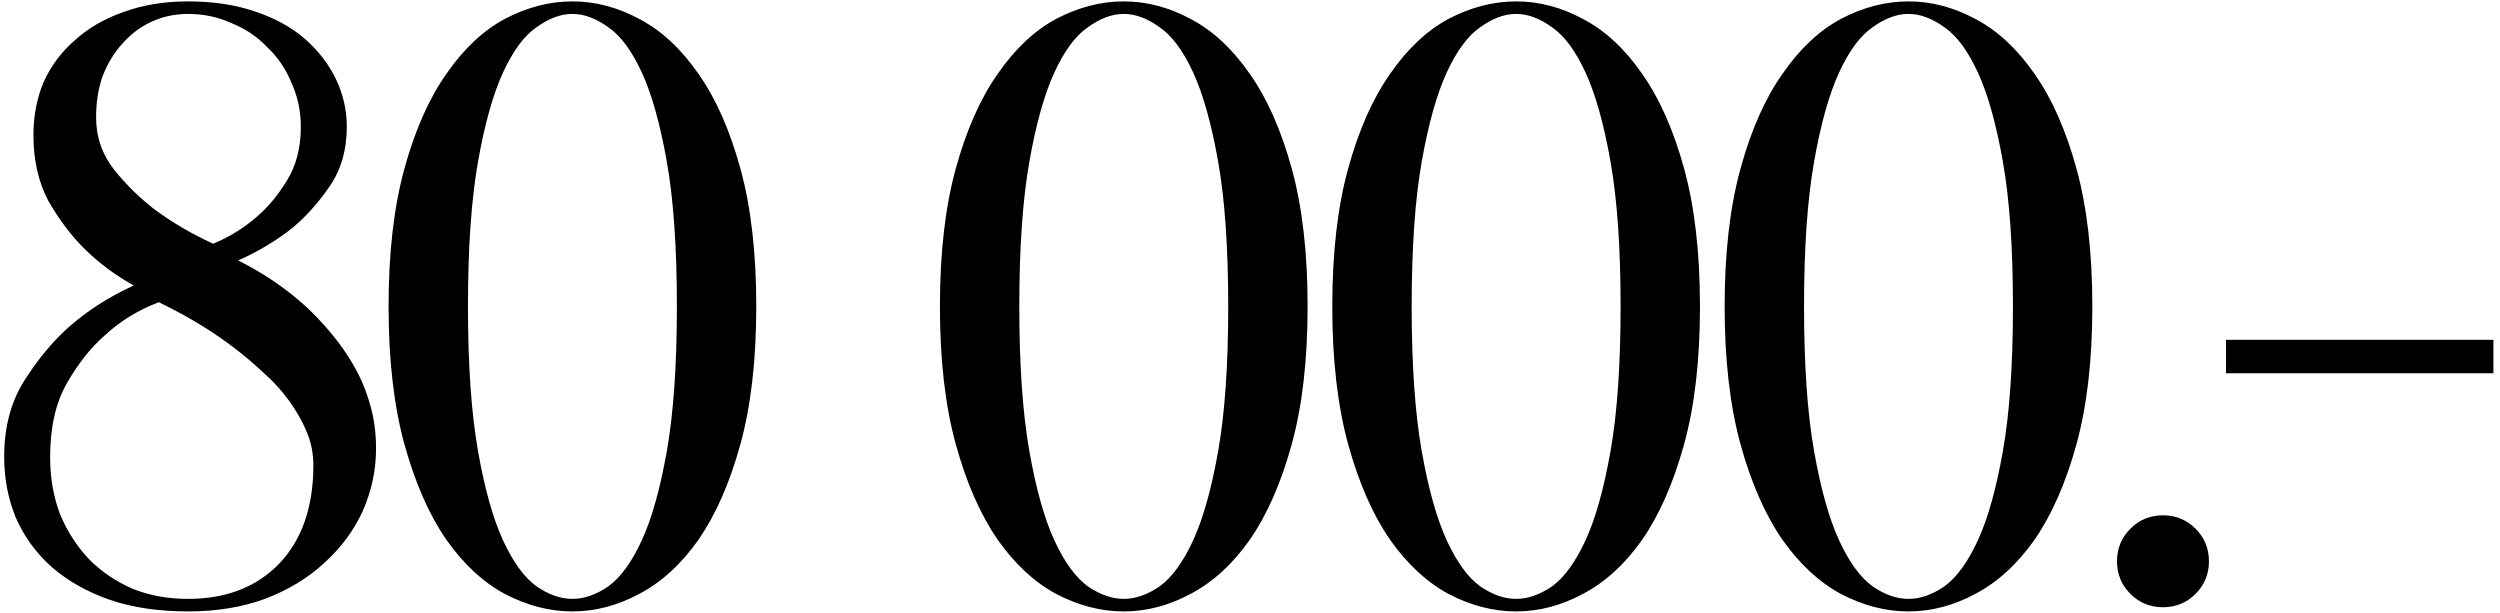 <?xml version="1.0" encoding="UTF-8"?> <svg xmlns="http://www.w3.org/2000/svg" width="359" height="88" viewBox="0 0 359 88" fill="none"> <path d="M19.2 41C16.48 39.48 14.08 37.68 12 35.6C10.16 33.76 8.48 31.52 6.96 28.88C5.52 26.16 4.8 23 4.8 19.4C4.8 16.68 5.28 14.16 6.24 11.84C7.28 9.52 8.76 7.52 10.68 5.84C12.6 4.08 14.92 2.72 17.64 1.76C20.44 0.72 23.56 0.2 27 0.2C30.6 0.2 33.8 0.68 36.6 1.64C39.48 2.6 41.88 3.92 43.8 5.6C45.72 7.28 47.2 9.2 48.24 11.36C49.28 13.52 49.8 15.8 49.8 18.2C49.8 21.56 48.96 24.44 47.28 26.84C45.68 29.16 43.92 31.12 42 32.72C39.68 34.56 37.08 36.12 34.2 37.4C37.88 39.24 41.16 41.48 44.04 44.12C45.24 45.24 46.44 46.52 47.64 47.96C48.84 49.4 49.92 50.96 50.88 52.64C51.84 54.32 52.6 56.16 53.16 58.16C53.72 60.08 54 62.16 54 64.4C54 67.52 53.36 70.52 52.08 73.4C50.8 76.2 48.96 78.68 46.56 80.84C44.24 83 41.4 84.72 38.04 86C34.76 87.2 31.08 87.8 27 87.8C22.76 87.8 19 87.24 15.72 86.12C12.52 85 9.76 83.44 7.44 81.44C5.2 79.44 3.48 77.08 2.28 74.36C1.16 71.64 0.6 68.72 0.6 65.6C0.6 61.36 1.56 57.72 3.48 54.68C5.4 51.64 7.52 49.08 9.84 47C12.56 44.6 15.68 42.6 19.2 41ZM45 66.8C45 65.12 44.68 63.52 44.04 62C43.4 60.48 42.56 59 41.52 57.56C40.48 56.12 39.28 54.8 37.92 53.6C36.56 52.32 35.2 51.16 33.84 50.12C30.64 47.64 26.96 45.4 22.8 43.4C19.84 44.52 17.24 46.12 15 48.2C13 49.96 11.2 52.24 9.6 55.04C8 57.84 7.2 61.36 7.2 65.6C7.2 68.64 7.68 71.4 8.64 73.88C9.68 76.36 11.08 78.52 12.84 80.36C14.6 82.12 16.68 83.52 19.08 84.56C21.48 85.52 24.12 86 27 86C32.44 86 36.8 84.32 40.08 80.96C43.36 77.52 45 72.8 45 66.8ZM27 2C25.16 2 23.44 2.36 21.84 3.08C20.24 3.8 18.84 4.84 17.64 6.2C16.44 7.48 15.48 9.04 14.76 10.88C14.12 12.64 13.8 14.64 13.8 16.88C13.8 19.68 14.68 22.2 16.44 24.44C18.2 26.6 20.12 28.48 22.2 30.08C24.68 31.92 27.48 33.56 30.6 35C32.92 34.04 35 32.76 36.84 31.16C38.44 29.8 39.88 28.08 41.16 26C42.52 23.84 43.2 21.24 43.2 18.2C43.2 15.96 42.76 13.88 41.88 11.96C41.08 9.96 39.92 8.24 38.4 6.8C36.96 5.28 35.24 4.12 33.24 3.32C31.32 2.44 29.24 2 27 2ZM97.2 44C97.2 35.6 96.72 28.68 95.76 23.24C94.8 17.8 93.6 13.52 92.16 10.4C90.72 7.28 89.12 5.12 87.36 3.92C85.6 2.64 83.88 2 82.2 2C80.52 2 78.8 2.64 77.04 3.92C75.28 5.12 73.68 7.28 72.24 10.4C70.8 13.52 69.6 17.8 68.64 23.24C67.68 28.68 67.2 35.6 67.2 44C67.2 52.4 67.68 59.32 68.64 64.76C69.6 70.2 70.8 74.48 72.24 77.6C73.68 80.72 75.28 82.92 77.04 84.2C78.8 85.4 80.52 86 82.2 86C83.88 86 85.6 85.4 87.36 84.2C89.12 82.92 90.72 80.72 92.16 77.6C93.6 74.48 94.8 70.2 95.76 64.76C96.72 59.32 97.2 52.4 97.2 44ZM108.6 44C108.6 51.68 107.84 58.28 106.32 63.8C104.8 69.32 102.8 73.88 100.32 77.48C97.84 81 95 83.6 91.8 85.28C88.68 86.96 85.48 87.8 82.2 87.8C78.92 87.8 75.68 86.96 72.48 85.28C69.36 83.6 66.56 81 64.08 77.48C61.6 73.88 59.6 69.32 58.08 63.8C56.56 58.28 55.8 51.68 55.8 44C55.8 36.32 56.56 29.72 58.08 24.2C59.6 18.68 61.6 14.16 64.08 10.64C66.56 7.04 69.36 4.4 72.48 2.72C75.68 1.04 78.92 0.2 82.2 0.2C85.48 0.2 88.68 1.04 91.8 2.72C95 4.4 97.84 7.04 100.32 10.64C102.8 14.16 104.8 18.68 106.32 24.2C107.84 29.72 108.6 36.32 108.6 44ZM176.372 44C176.372 35.6 175.892 28.68 174.932 23.24C173.972 17.8 172.772 13.52 171.332 10.4C169.892 7.28 168.292 5.12 166.532 3.92C164.772 2.64 163.052 2 161.372 2C159.692 2 157.972 2.64 156.212 3.92C154.452 5.12 152.852 7.28 151.412 10.4C149.972 13.52 148.772 17.8 147.812 23.24C146.852 28.68 146.372 35.6 146.372 44C146.372 52.4 146.852 59.32 147.812 64.76C148.772 70.2 149.972 74.48 151.412 77.6C152.852 80.72 154.452 82.92 156.212 84.2C157.972 85.4 159.692 86 161.372 86C163.052 86 164.772 85.4 166.532 84.2C168.292 82.92 169.892 80.72 171.332 77.6C172.772 74.48 173.972 70.2 174.932 64.76C175.892 59.32 176.372 52.4 176.372 44ZM187.772 44C187.772 51.68 187.012 58.28 185.492 63.8C183.972 69.32 181.972 73.88 179.492 77.48C177.012 81 174.172 83.6 170.972 85.28C167.852 86.96 164.652 87.8 161.372 87.8C158.092 87.8 154.852 86.96 151.652 85.28C148.532 83.6 145.732 81 143.252 77.48C140.772 73.88 138.772 69.32 137.252 63.8C135.732 58.28 134.972 51.68 134.972 44C134.972 36.32 135.732 29.72 137.252 24.2C138.772 18.68 140.772 14.16 143.252 10.64C145.732 7.04 148.532 4.4 151.652 2.72C154.852 1.04 158.092 0.2 161.372 0.2C164.652 0.2 167.852 1.04 170.972 2.72C174.172 4.4 177.012 7.04 179.492 10.64C181.972 14.16 183.972 18.68 185.492 24.2C187.012 29.72 187.772 36.32 187.772 44ZM232.716 44C232.716 35.6 232.236 28.68 231.276 23.24C230.316 17.8 229.116 13.52 227.676 10.4C226.236 7.28 224.636 5.12 222.876 3.92C221.116 2.64 219.396 2 217.716 2C216.036 2 214.316 2.64 212.556 3.92C210.796 5.12 209.196 7.28 207.756 10.4C206.316 13.52 205.116 17.8 204.156 23.24C203.196 28.68 202.716 35.6 202.716 44C202.716 52.4 203.196 59.32 204.156 64.76C205.116 70.2 206.316 74.48 207.756 77.6C209.196 80.72 210.796 82.92 212.556 84.2C214.316 85.4 216.036 86 217.716 86C219.396 86 221.116 85.4 222.876 84.2C224.636 82.92 226.236 80.72 227.676 77.6C229.116 74.48 230.316 70.2 231.276 64.76C232.236 59.32 232.716 52.4 232.716 44ZM244.116 44C244.116 51.68 243.356 58.28 241.836 63.8C240.316 69.32 238.316 73.88 235.836 77.48C233.356 81 230.516 83.6 227.316 85.28C224.196 86.96 220.996 87.8 217.716 87.8C214.436 87.8 211.196 86.96 207.996 85.28C204.876 83.6 202.076 81 199.596 77.48C197.116 73.88 195.116 69.32 193.596 63.8C192.076 58.28 191.316 51.68 191.316 44C191.316 36.32 192.076 29.72 193.596 24.2C195.116 18.68 197.116 14.16 199.596 10.64C202.076 7.04 204.876 4.4 207.996 2.72C211.196 1.04 214.436 0.2 217.716 0.2C220.996 0.2 224.196 1.04 227.316 2.72C230.516 4.4 233.356 7.04 235.836 10.64C238.316 14.16 240.316 18.68 241.836 24.2C243.356 29.72 244.116 36.32 244.116 44ZM289.059 44C289.059 35.6 288.579 28.68 287.619 23.24C286.659 17.8 285.459 13.52 284.019 10.4C282.579 7.28 280.979 5.12 279.219 3.92C277.459 2.64 275.739 2 274.059 2C272.379 2 270.659 2.64 268.899 3.92C267.139 5.12 265.539 7.28 264.099 10.4C262.659 13.52 261.459 17.8 260.499 23.24C259.539 28.68 259.059 35.6 259.059 44C259.059 52.4 259.539 59.32 260.499 64.76C261.459 70.2 262.659 74.48 264.099 77.6C265.539 80.72 267.139 82.92 268.899 84.2C270.659 85.4 272.379 86 274.059 86C275.739 86 277.459 85.4 279.219 84.2C280.979 82.92 282.579 80.72 284.019 77.6C285.459 74.48 286.659 70.2 287.619 64.76C288.579 59.32 289.059 52.4 289.059 44ZM300.459 44C300.459 51.68 299.699 58.28 298.179 63.8C296.659 69.32 294.659 73.88 292.179 77.48C289.699 81 286.859 83.6 283.659 85.28C280.539 86.96 277.339 87.8 274.059 87.8C270.779 87.8 267.539 86.96 264.339 85.28C261.219 83.6 258.419 81 255.939 77.48C253.459 73.88 251.459 69.32 249.939 63.8C248.419 58.28 247.659 51.68 247.659 44C247.659 36.32 248.419 29.72 249.939 24.2C251.459 18.68 253.459 14.16 255.939 10.64C258.419 7.04 261.219 4.4 264.339 2.72C267.539 1.04 270.779 0.2 274.059 0.2C277.339 0.2 280.539 1.04 283.659 2.72C286.859 4.4 289.699 7.04 292.179 10.64C294.659 14.16 296.659 18.68 298.179 24.2C299.699 29.72 300.459 36.32 300.459 44ZM304.003 80.6C304.003 78.76 304.643 77.2 305.923 75.92C307.203 74.64 308.763 74 310.603 74C312.443 74 314.003 74.64 315.283 75.92C316.563 77.2 317.203 78.76 317.203 80.6C317.203 82.44 316.563 84 315.283 85.28C314.003 86.56 312.443 87.2 310.603 87.2C308.763 87.2 307.203 86.56 305.923 85.28C304.643 84 304.003 82.44 304.003 80.6ZM358.055 48.8V53.6H319.655V48.8H358.055Z" fill="black"></path> </svg> 